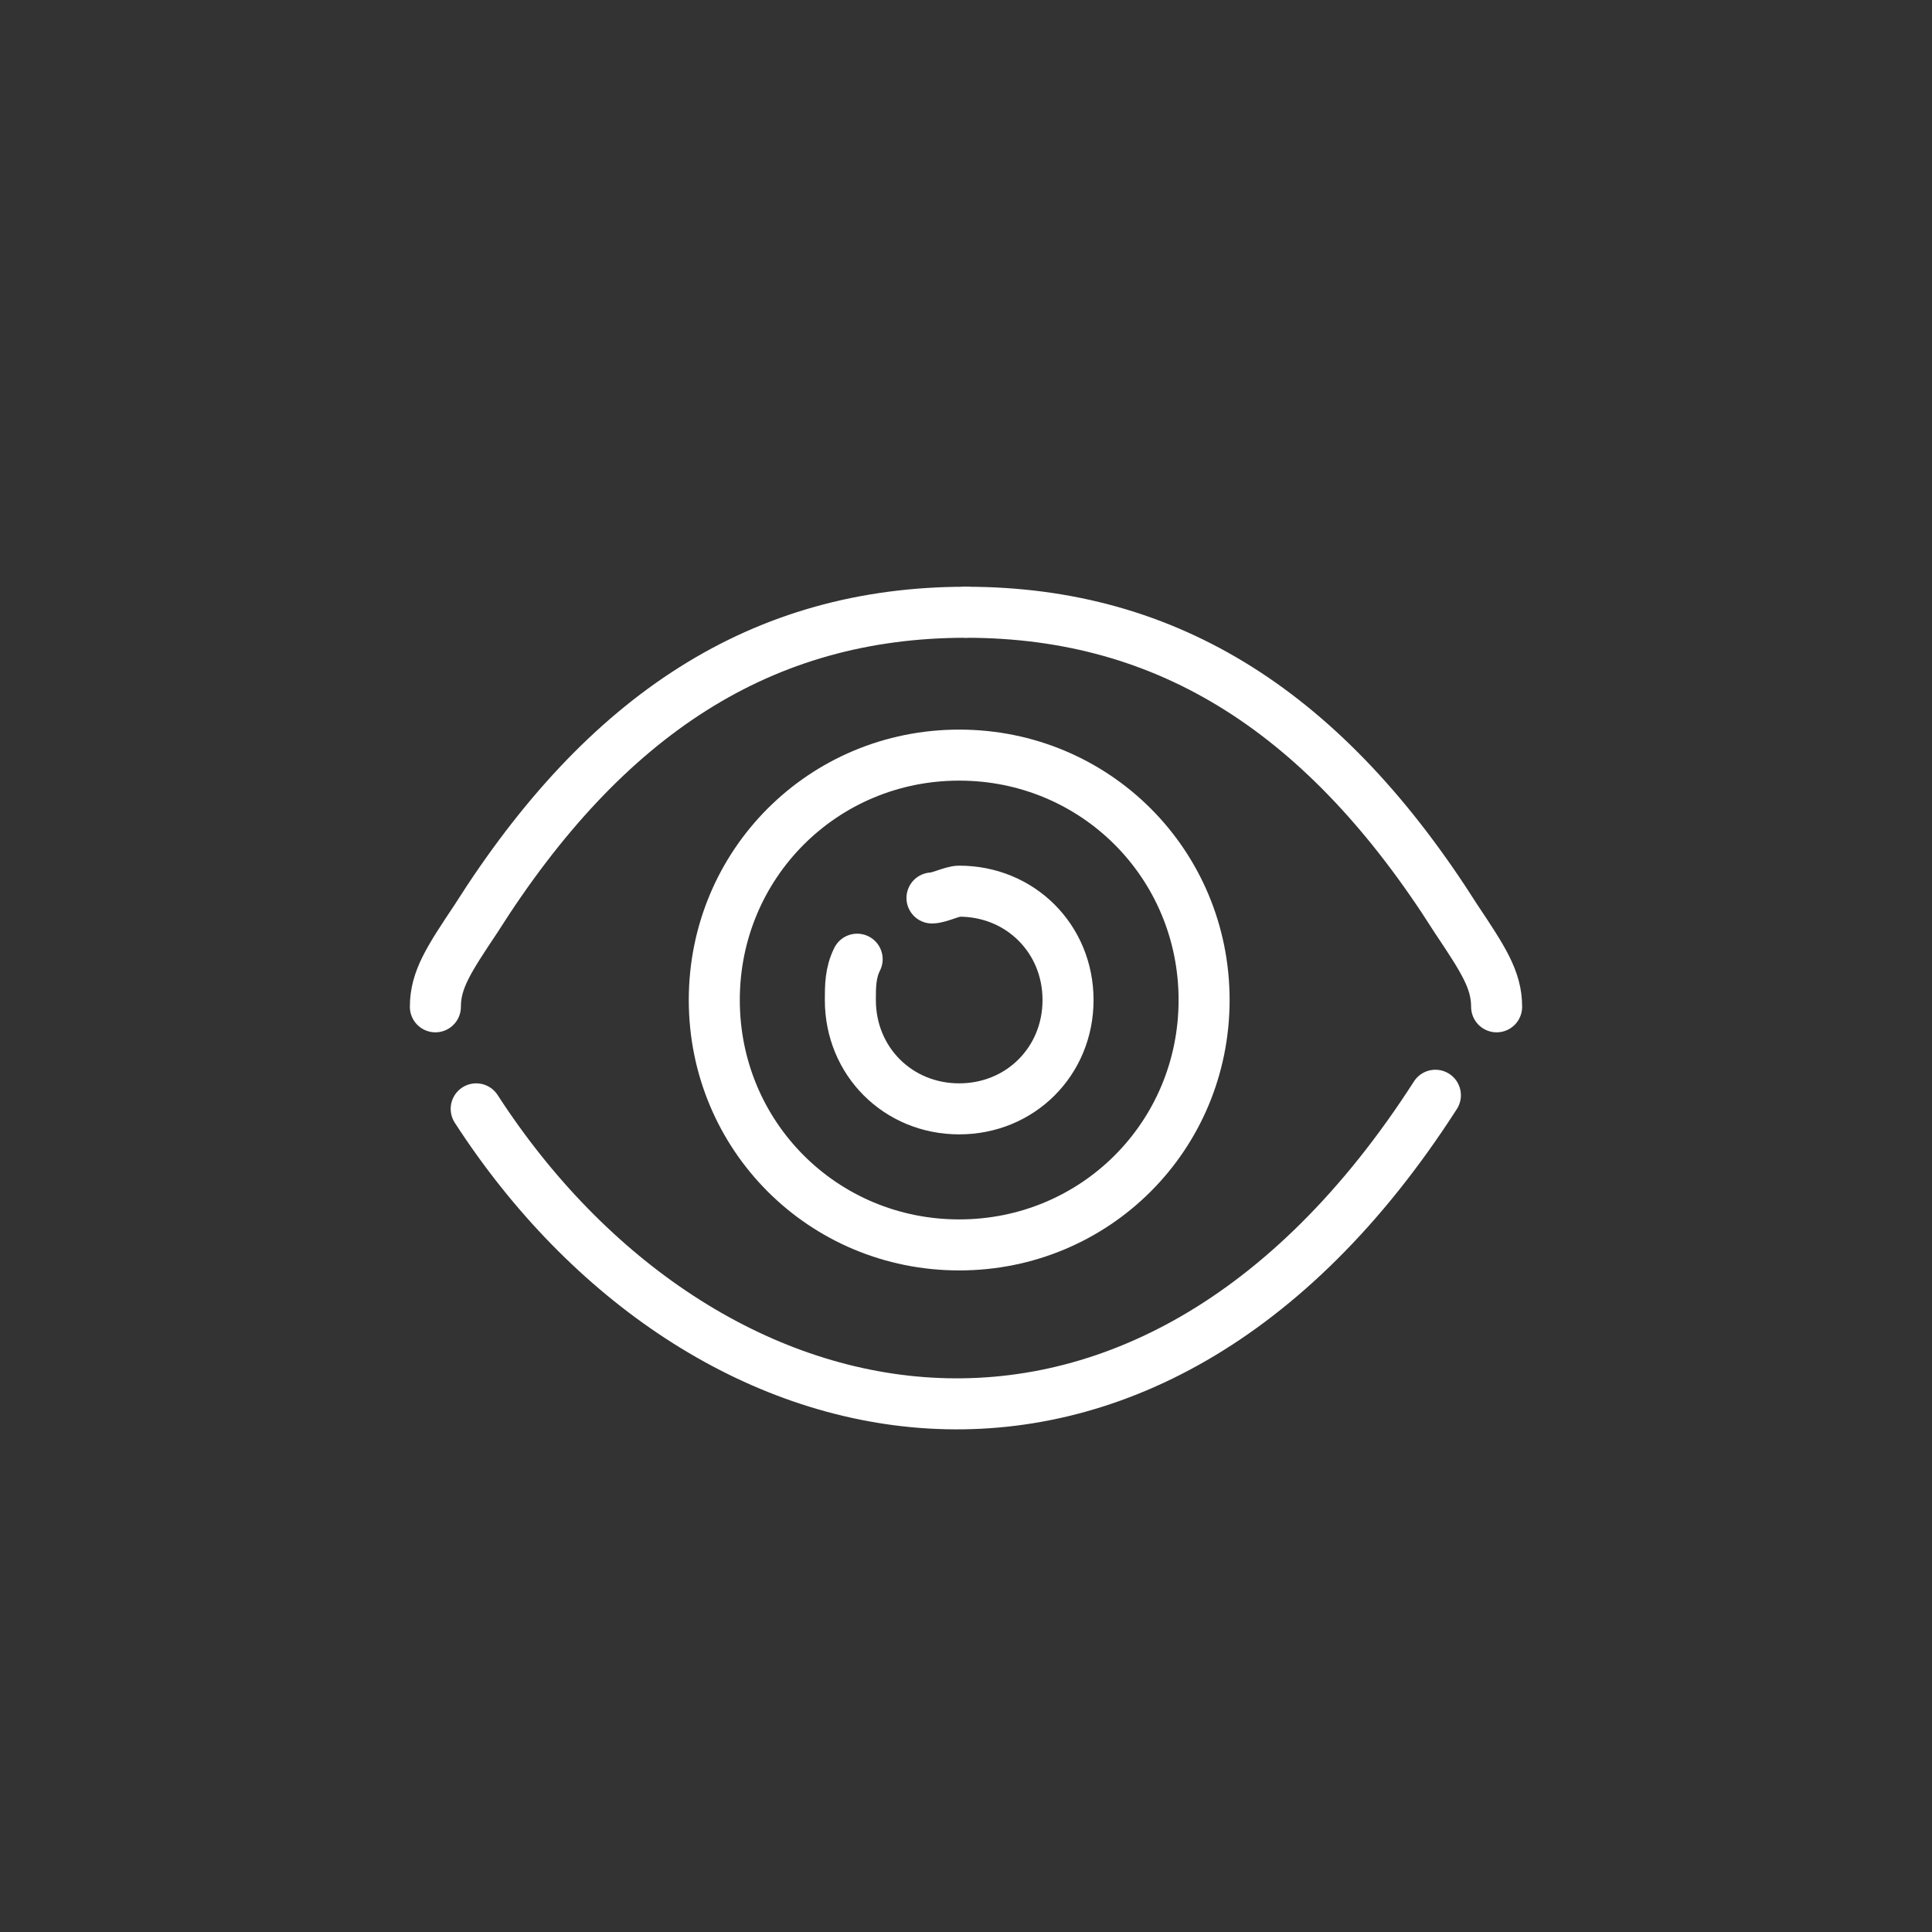 <?xml version="1.0" encoding="utf-8"?>
<!-- Generator: Adobe Illustrator 25.2.2, SVG Export Plug-In . SVG Version: 6.00 Build 0)  -->
<svg version="1.1" id="Calque_1" xmlns="http://www.w3.org/2000/svg" xmlns:xlink="http://www.w3.org/1999/xlink" x="0px" y="0px"
	 viewBox="0 0 28.4 28.4" style="enable-background:new 0 0 28.4 28.4;" xml:space="preserve">
<rect x="0" y="0" width="28.4" height="28.4" fill="#333333" stroke="none"/>
<style type="text/css">
	.st0{fill:none;stroke:#FFFFFF;stroke-width:0.75;stroke-linecap:round;stroke-linejoin:round;stroke-miterlimit:10;}
</style>
<g>
	<path class="st0" d="M22,14.8c0-0.4-0.2-0.7-0.6-1.3c-1.9-3-4.2-4.5-7.2-4.5"/>
	<path class="st0" d="M6.4,14.8c0-0.4,0.2-0.7,0.6-1.3c1.9-3,4.2-4.5,7.2-4.5"/>
	<path class="st0" d="M7,16.3c3.3,5.1,9.8,6.5,14.1-0.2"/>
	<path class="st0" d="M17.7,14.7c0,2-1.6,3.6-3.6,3.6s-3.6-1.6-3.6-3.6c0-2,1.6-3.6,3.6-3.6S17.7,12.7,17.7,14.7z"/>
	<path class="st0" d="M13.7,13.2c0.1,0,0.3-0.1,0.4-0.1c0.9,0,1.6,0.7,1.6,1.6c0,0.9-0.7,1.6-1.6,1.6c-0.9,0-1.6-0.7-1.6-1.6
		c0-0.2,0-0.4,0.1-0.6"/>
</g>
</svg>
